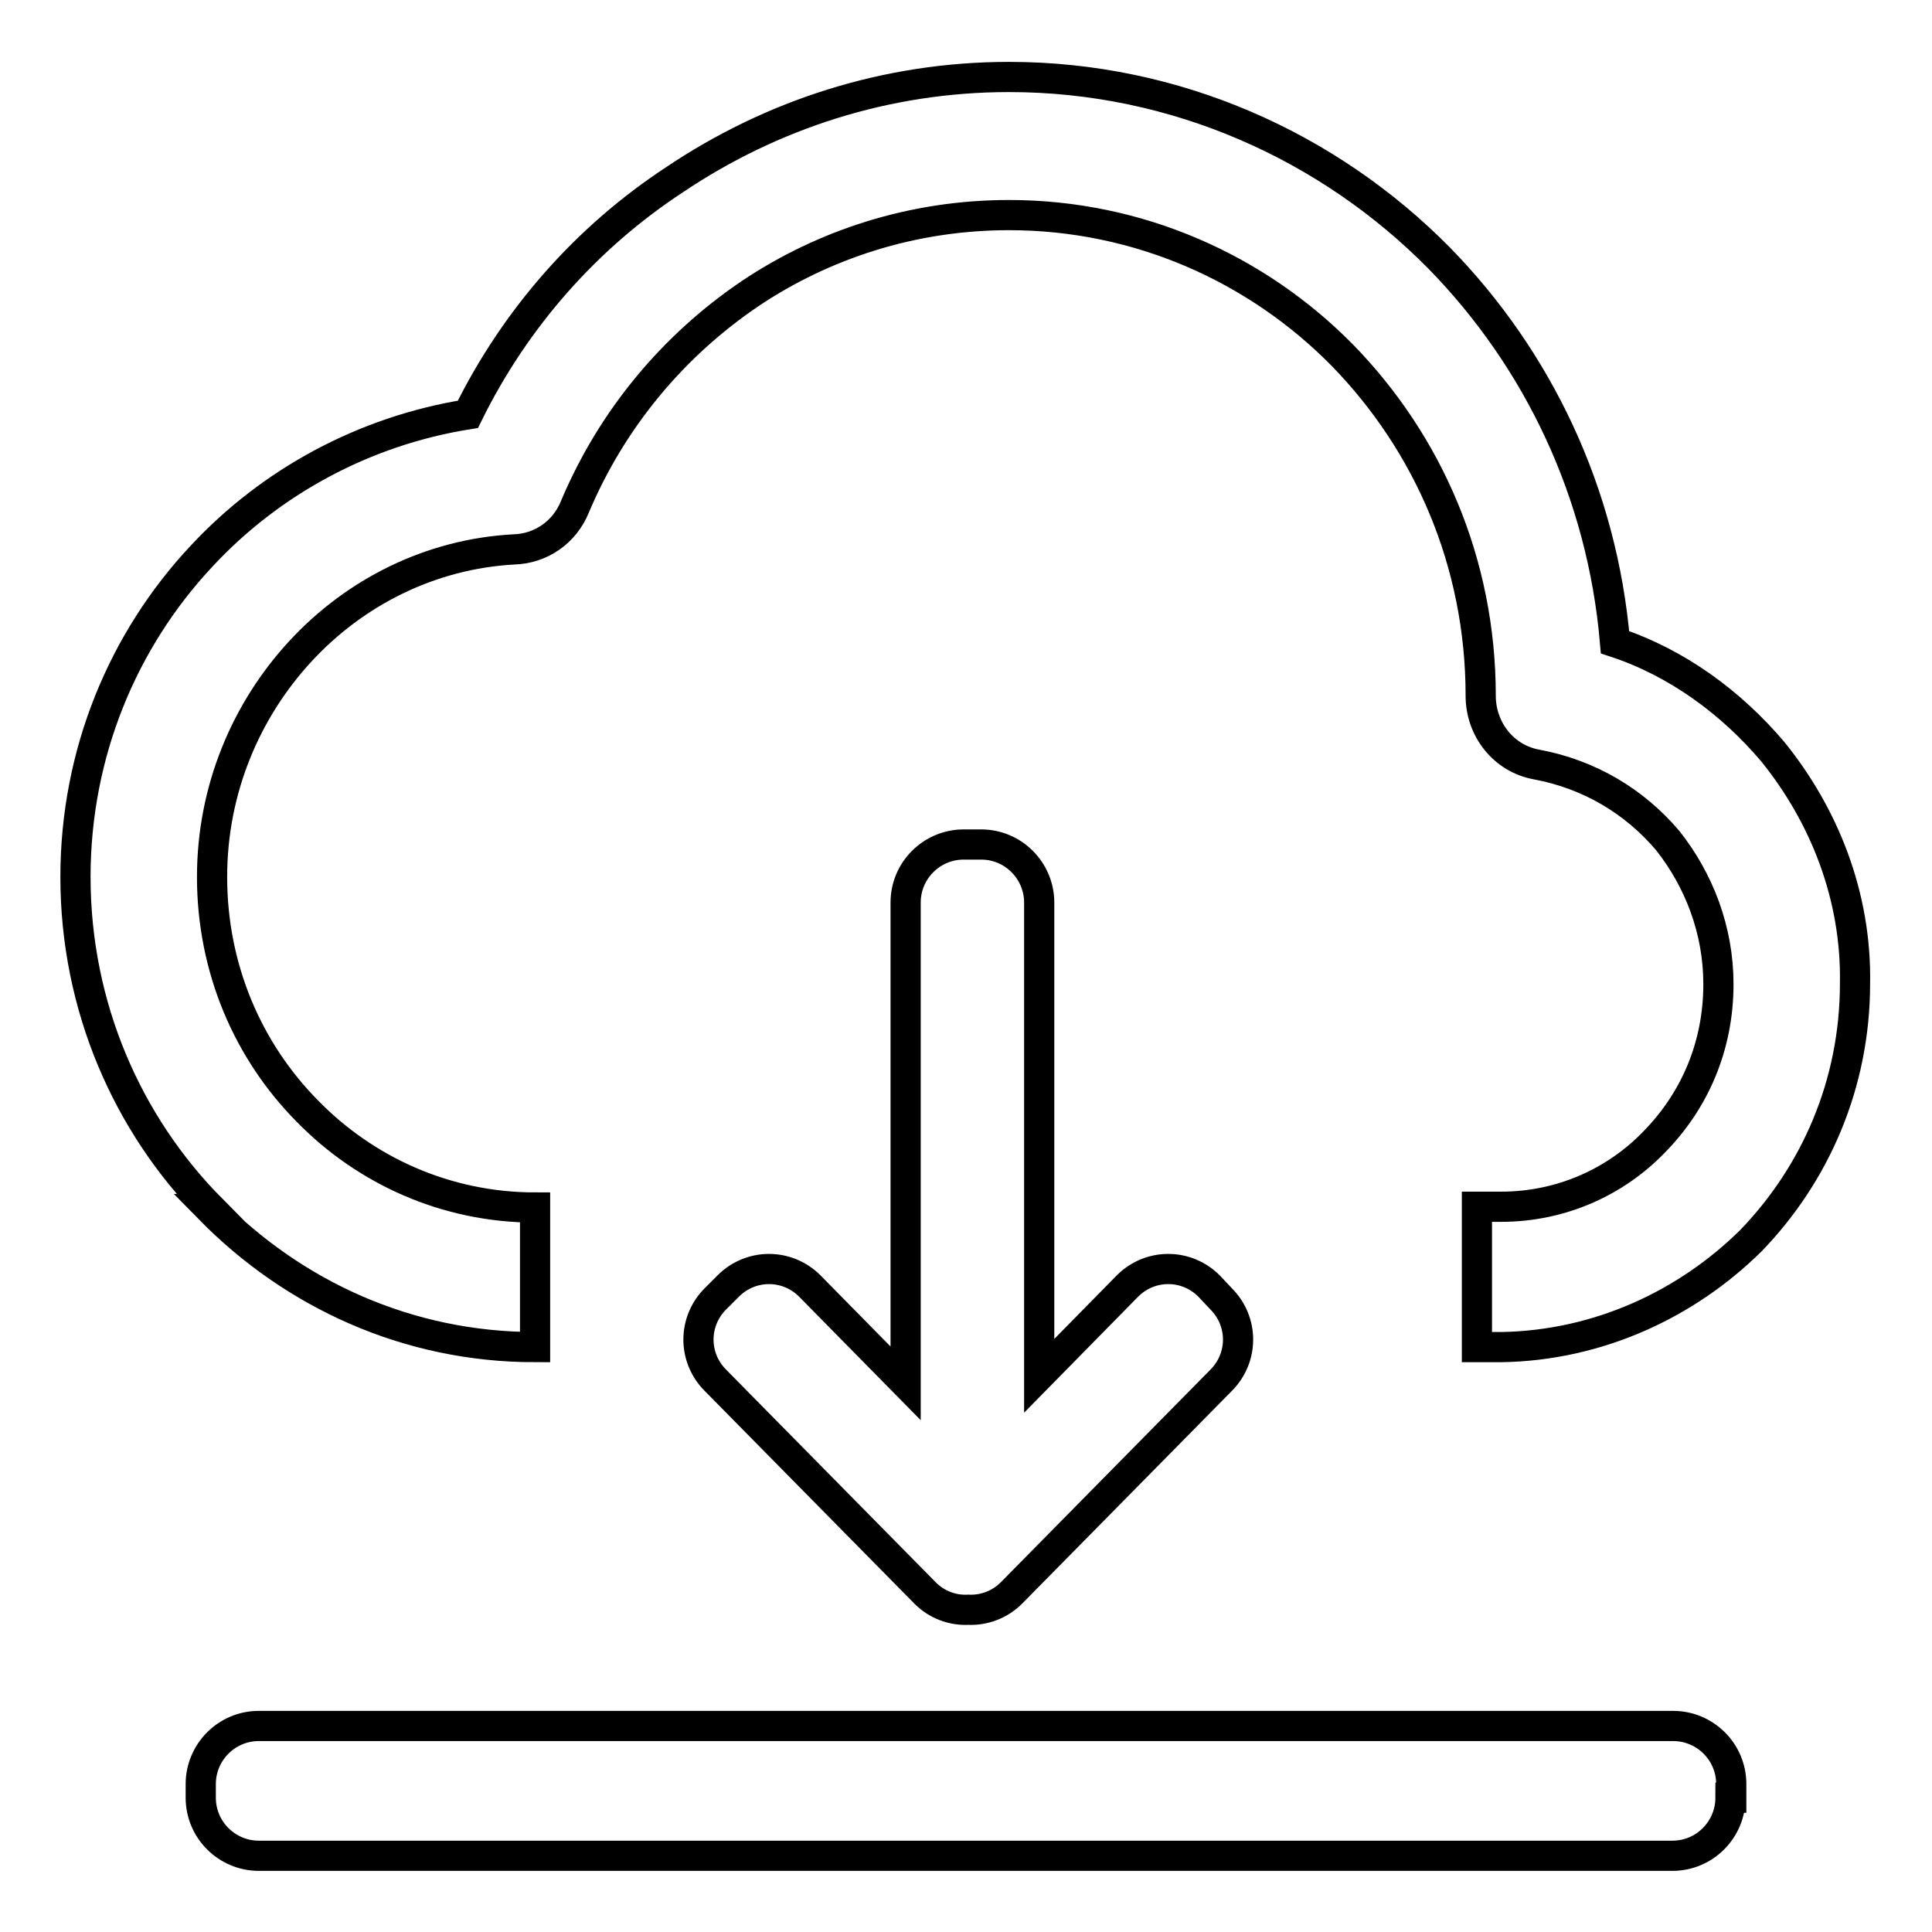 <?xml version="1.0" encoding="utf-8"?>
<!-- Svg Vector Icons : http://www.onlinewebfonts.com/icon -->
<!DOCTYPE svg PUBLIC "-//W3C//DTD SVG 1.1//EN" "http://www.w3.org/Graphics/SVG/1.1/DTD/svg11.dtd">
<svg version="1.1" xmlns="http://www.w3.org/2000/svg" xmlns:xlink="http://www.w3.org/1999/xlink" x="0px" y="0px" viewBox="0 0 256 256" enable-background="new 0 0 256 256" xml:space="preserve">
<g> <path stroke-width="4" fill-opacity="0" stroke="#000000"  d="M160.2,170.4c-3-3-7.8-3-10.8,0l-11.7,11.9v-62.7c0-4.2-3.4-7.7-7.7-7.7h-2.3c-4.2,0-7.7,3.4-7.7,7.7v63.7 l-12.7-12.9c-3-3-7.8-3-10.8,0l-1.7,1.7c-3,3-3,7.8,0,10.8l27.8,28.2c1.6,1.6,3.7,2.3,5.7,2.2c2.1,0.1,4.2-0.7,5.7-2.2l27.8-28.2 c3-3,3-7.8,0-10.8L160.2,170.4z M234.9,99.6c-5.5-6.5-12.7-11.8-20.9-14.5c-1.7-19.8-10.2-37.5-23.3-50.9c-14.6-14.8-34.9-24-57-24 c-16.3,0-31.5,5-44.3,13.6C77.8,31.4,68.3,42.1,62,54.9c-13.8,2.2-26.2,9-35.3,18.8C16.3,84.8,10,99.8,10,116.2 c0,17.2,6.9,32.8,18,44h-0.2c11.1,11.3,26.2,18.3,43.1,18.3V160c-11.8,0-22.5-4.9-30.2-12.8c-7.8-7.9-12.6-18.8-12.6-31 c0-11.6,4.5-22.1,11.7-29.9c7.2-7.8,17.2-12.9,28.3-13.5c3.5-0.1,6.7-2.2,8.1-5.7c4.9-11.6,13-21.3,23.2-28.2 c9.7-6.5,21.5-10.4,34.3-10.4c17.2,0,32.9,7.1,44.2,18.6c11.3,11.6,18.3,27.4,18.3,45.1c0,4.4,3,8.3,7.4,9.1 c7,1.3,13,4.9,17.4,10.1c4.1,5.2,6.7,11.8,6.7,19c0,8.3-3.2,15.5-8.5,20.9c-5.1,5.3-12.3,8.6-20.3,8.6h-0.2h-3v18.6h3h0.2 c12.9-0.2,24.6-5.7,33.1-14.1c8.5-8.8,13.8-20.7,13.8-34.1C246,118.7,241.7,108,234.9,99.6z M229.3,238.2c0,4.2-3.4,7.7-7.7,7.7 H34.3c-4.2,0-7.7-3.4-7.7-7.7v-1.8c0-4.2,3.4-7.7,7.7-7.7h187.4c4.2,0,7.7,3.4,7.7,7.7V238.2L229.3,238.2z"/></g>
</svg>
